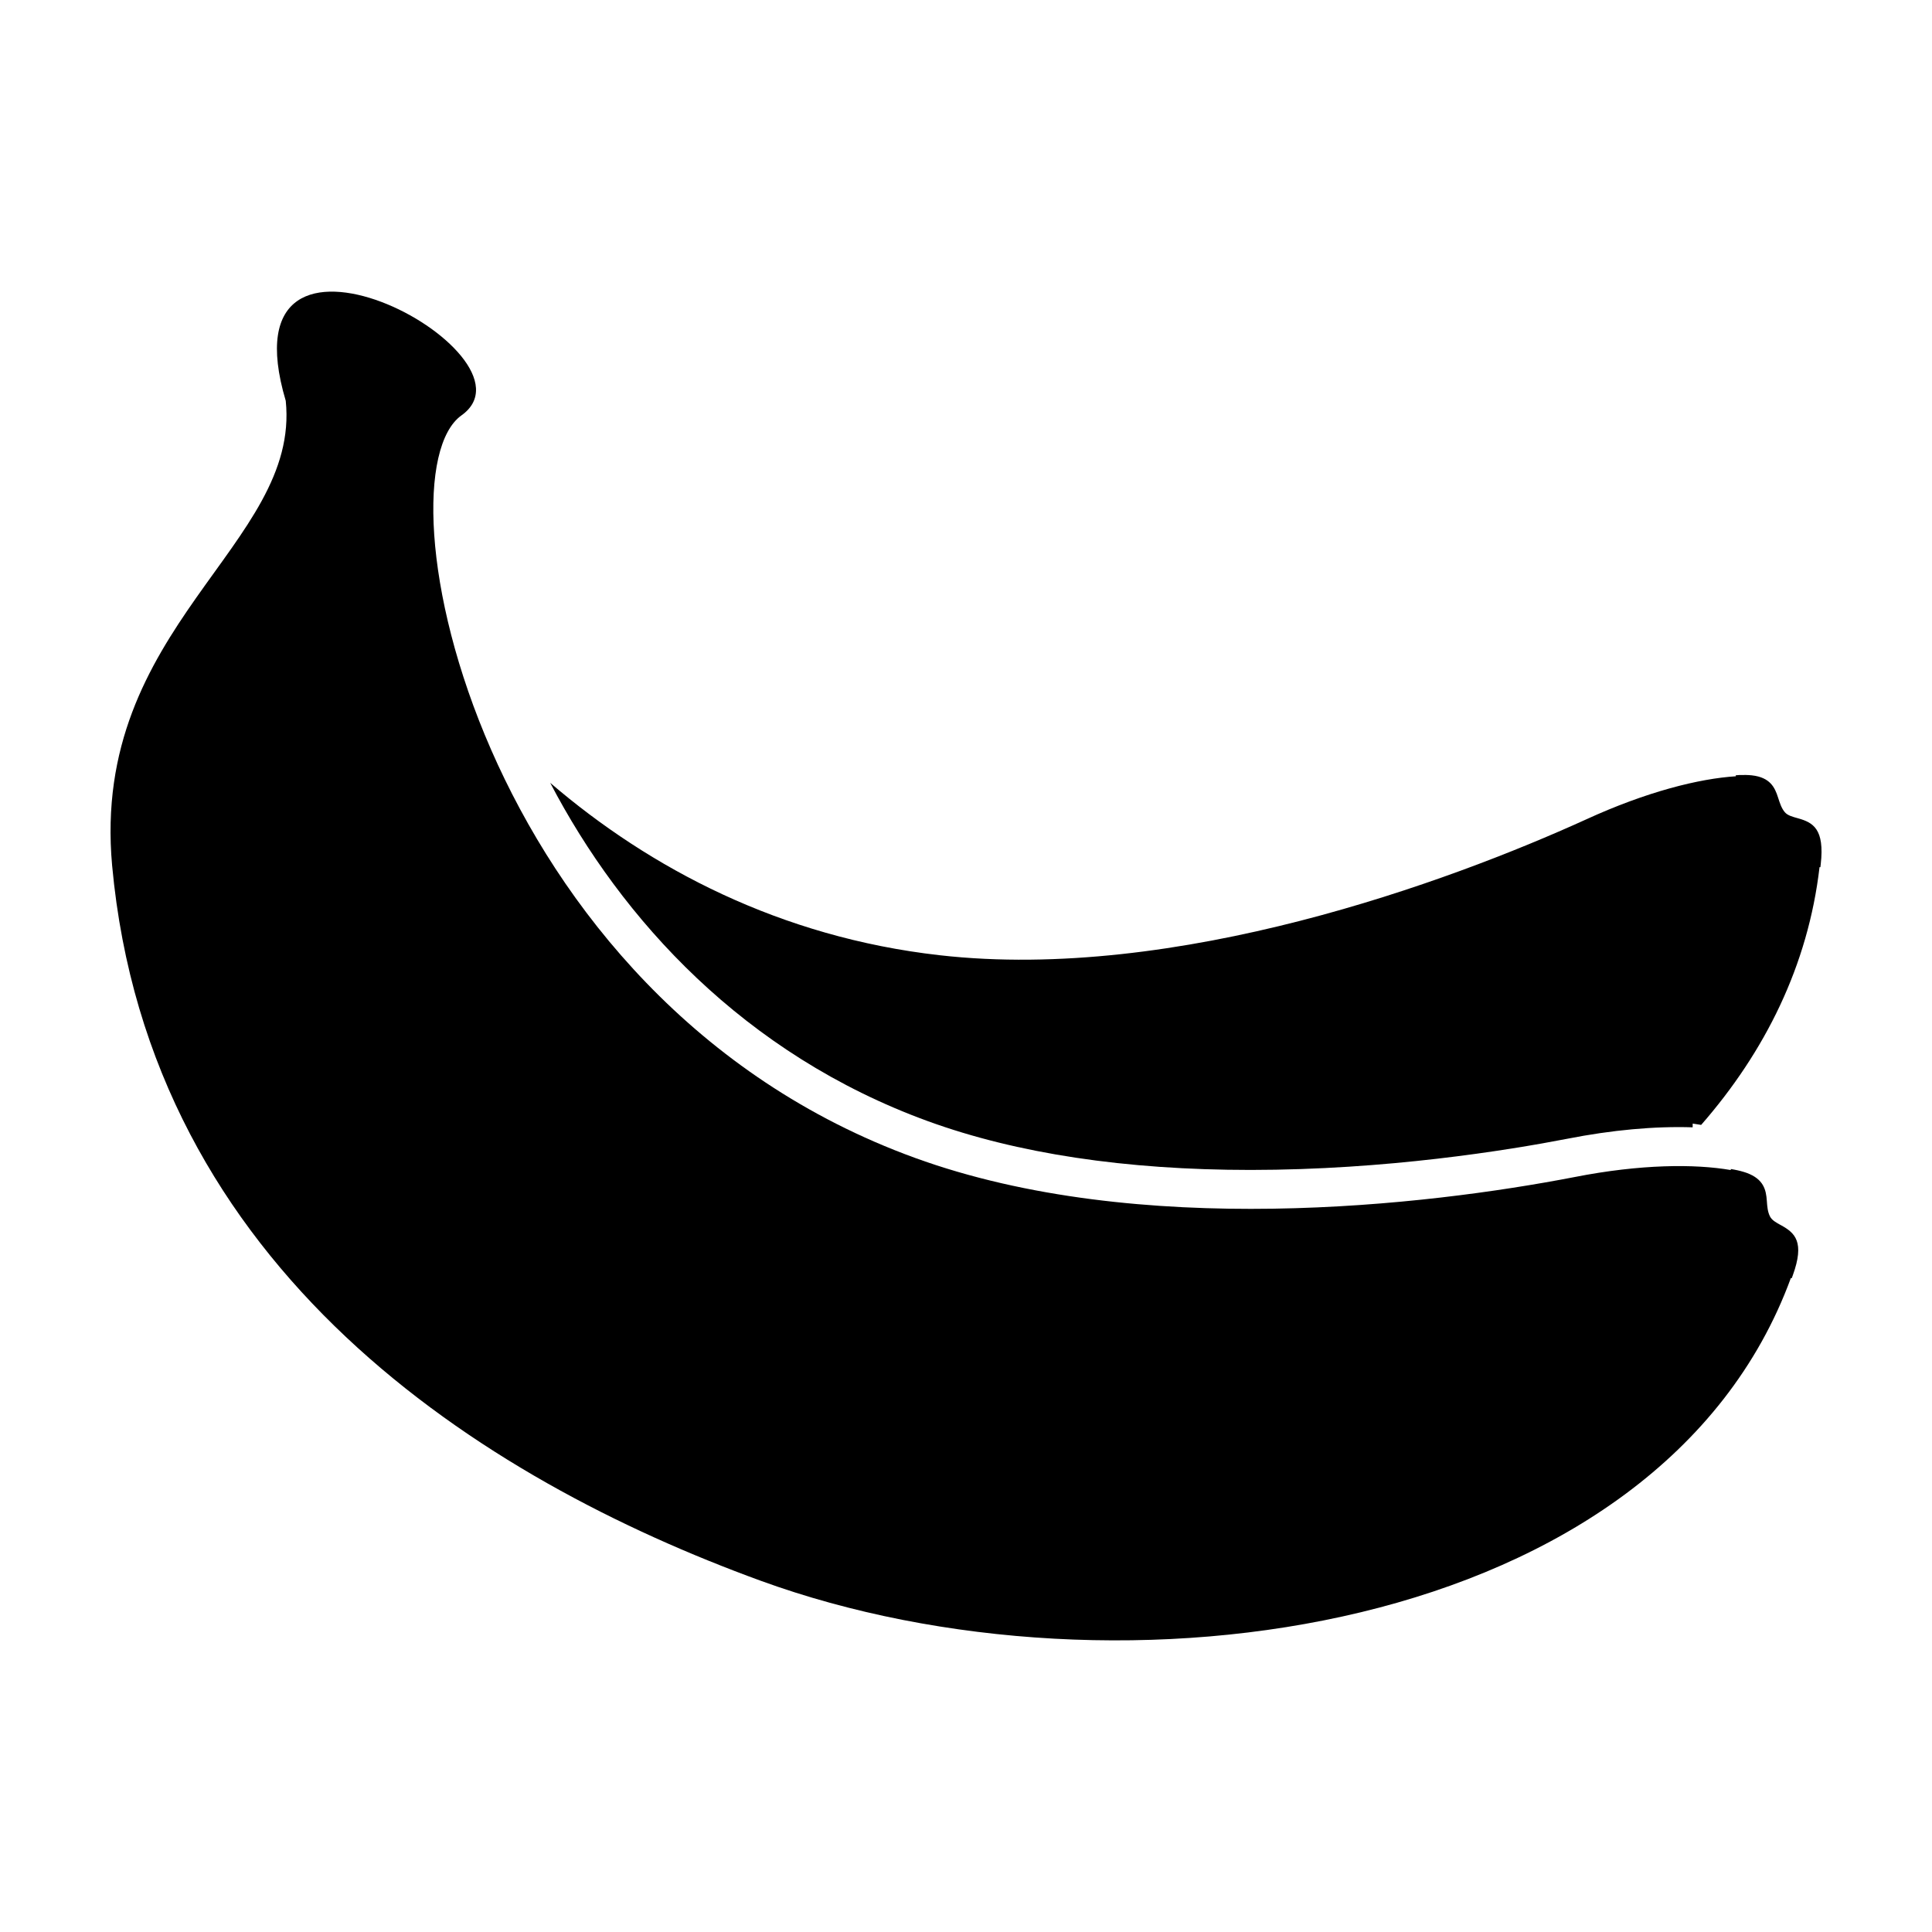 <?xml version="1.0" encoding="UTF-8"?>
<!-- Uploaded to: SVG Repo, www.svgrepo.com, Generator: SVG Repo Mixer Tools -->
<svg fill="#000000" width="800px" height="800px" version="1.1" viewBox="144 144 512 512" xmlns="http://www.w3.org/2000/svg">
 <g>
  <path d="m616.1 468.76c-1.414-0.766-2.539-1.387-3.043-2.41-0.609-1.184-0.727-2.629-0.832-4.176-0.207-2.805-0.797-5.688-5.359-7.356-0.938-0.328-2.019-0.621-3.254-0.852l-0.934-0.168v0.277c-9.531-1.652-23.891-1.586-41.418 1.859-39.152 7.566-115.5 16.488-174.84-5.106-116.45-42.367-142.93-180.51-120.11-196.76 22.801-16.246-64.035-62.68-46.582-3.848 3.93 38.238-51.785 59.773-46.012 123.16 9.859 107.3 98.066 162.66 171.92 189.55 94.832 34.52 238.24 14.438 272.97-80.258l0.215 0.086 0.277-0.75c3.234-8.906 0.559-11.266-2.992-13.25z"/>
  <path d="m389.95 441.14c23.543 8.559 52.289 12.906 85.449 12.906 35.891 0 67.973-5.164 83.906-8.254 11.844-2.328 23.191-3.375 33.266-3.039l0.012-0.992 2.242 0.352c16.922-19.387 28.34-42.238 31.371-68.32l0.227 0.031 0.09-0.777c1.074-9.426-2.09-11.082-6-12.184-1.562-0.438-2.801-0.762-3.523-1.633-0.867-1.008-1.309-2.394-1.785-3.871-0.852-2.676-2.09-5.34-6.938-5.883-0.969-0.109-2.102-0.125-3.352-0.086l-0.938 0.074 0.051 0.258c-9.648 0.609-23.59 4.035-39.812 11.488-36.301 16.5-108.45 43.051-171.2 35.938-42.203-4.781-76.75-22.988-103.21-45.691 18.934 36.254 51.422 71.945 100.14 89.684z"/>
 </g>
</svg>